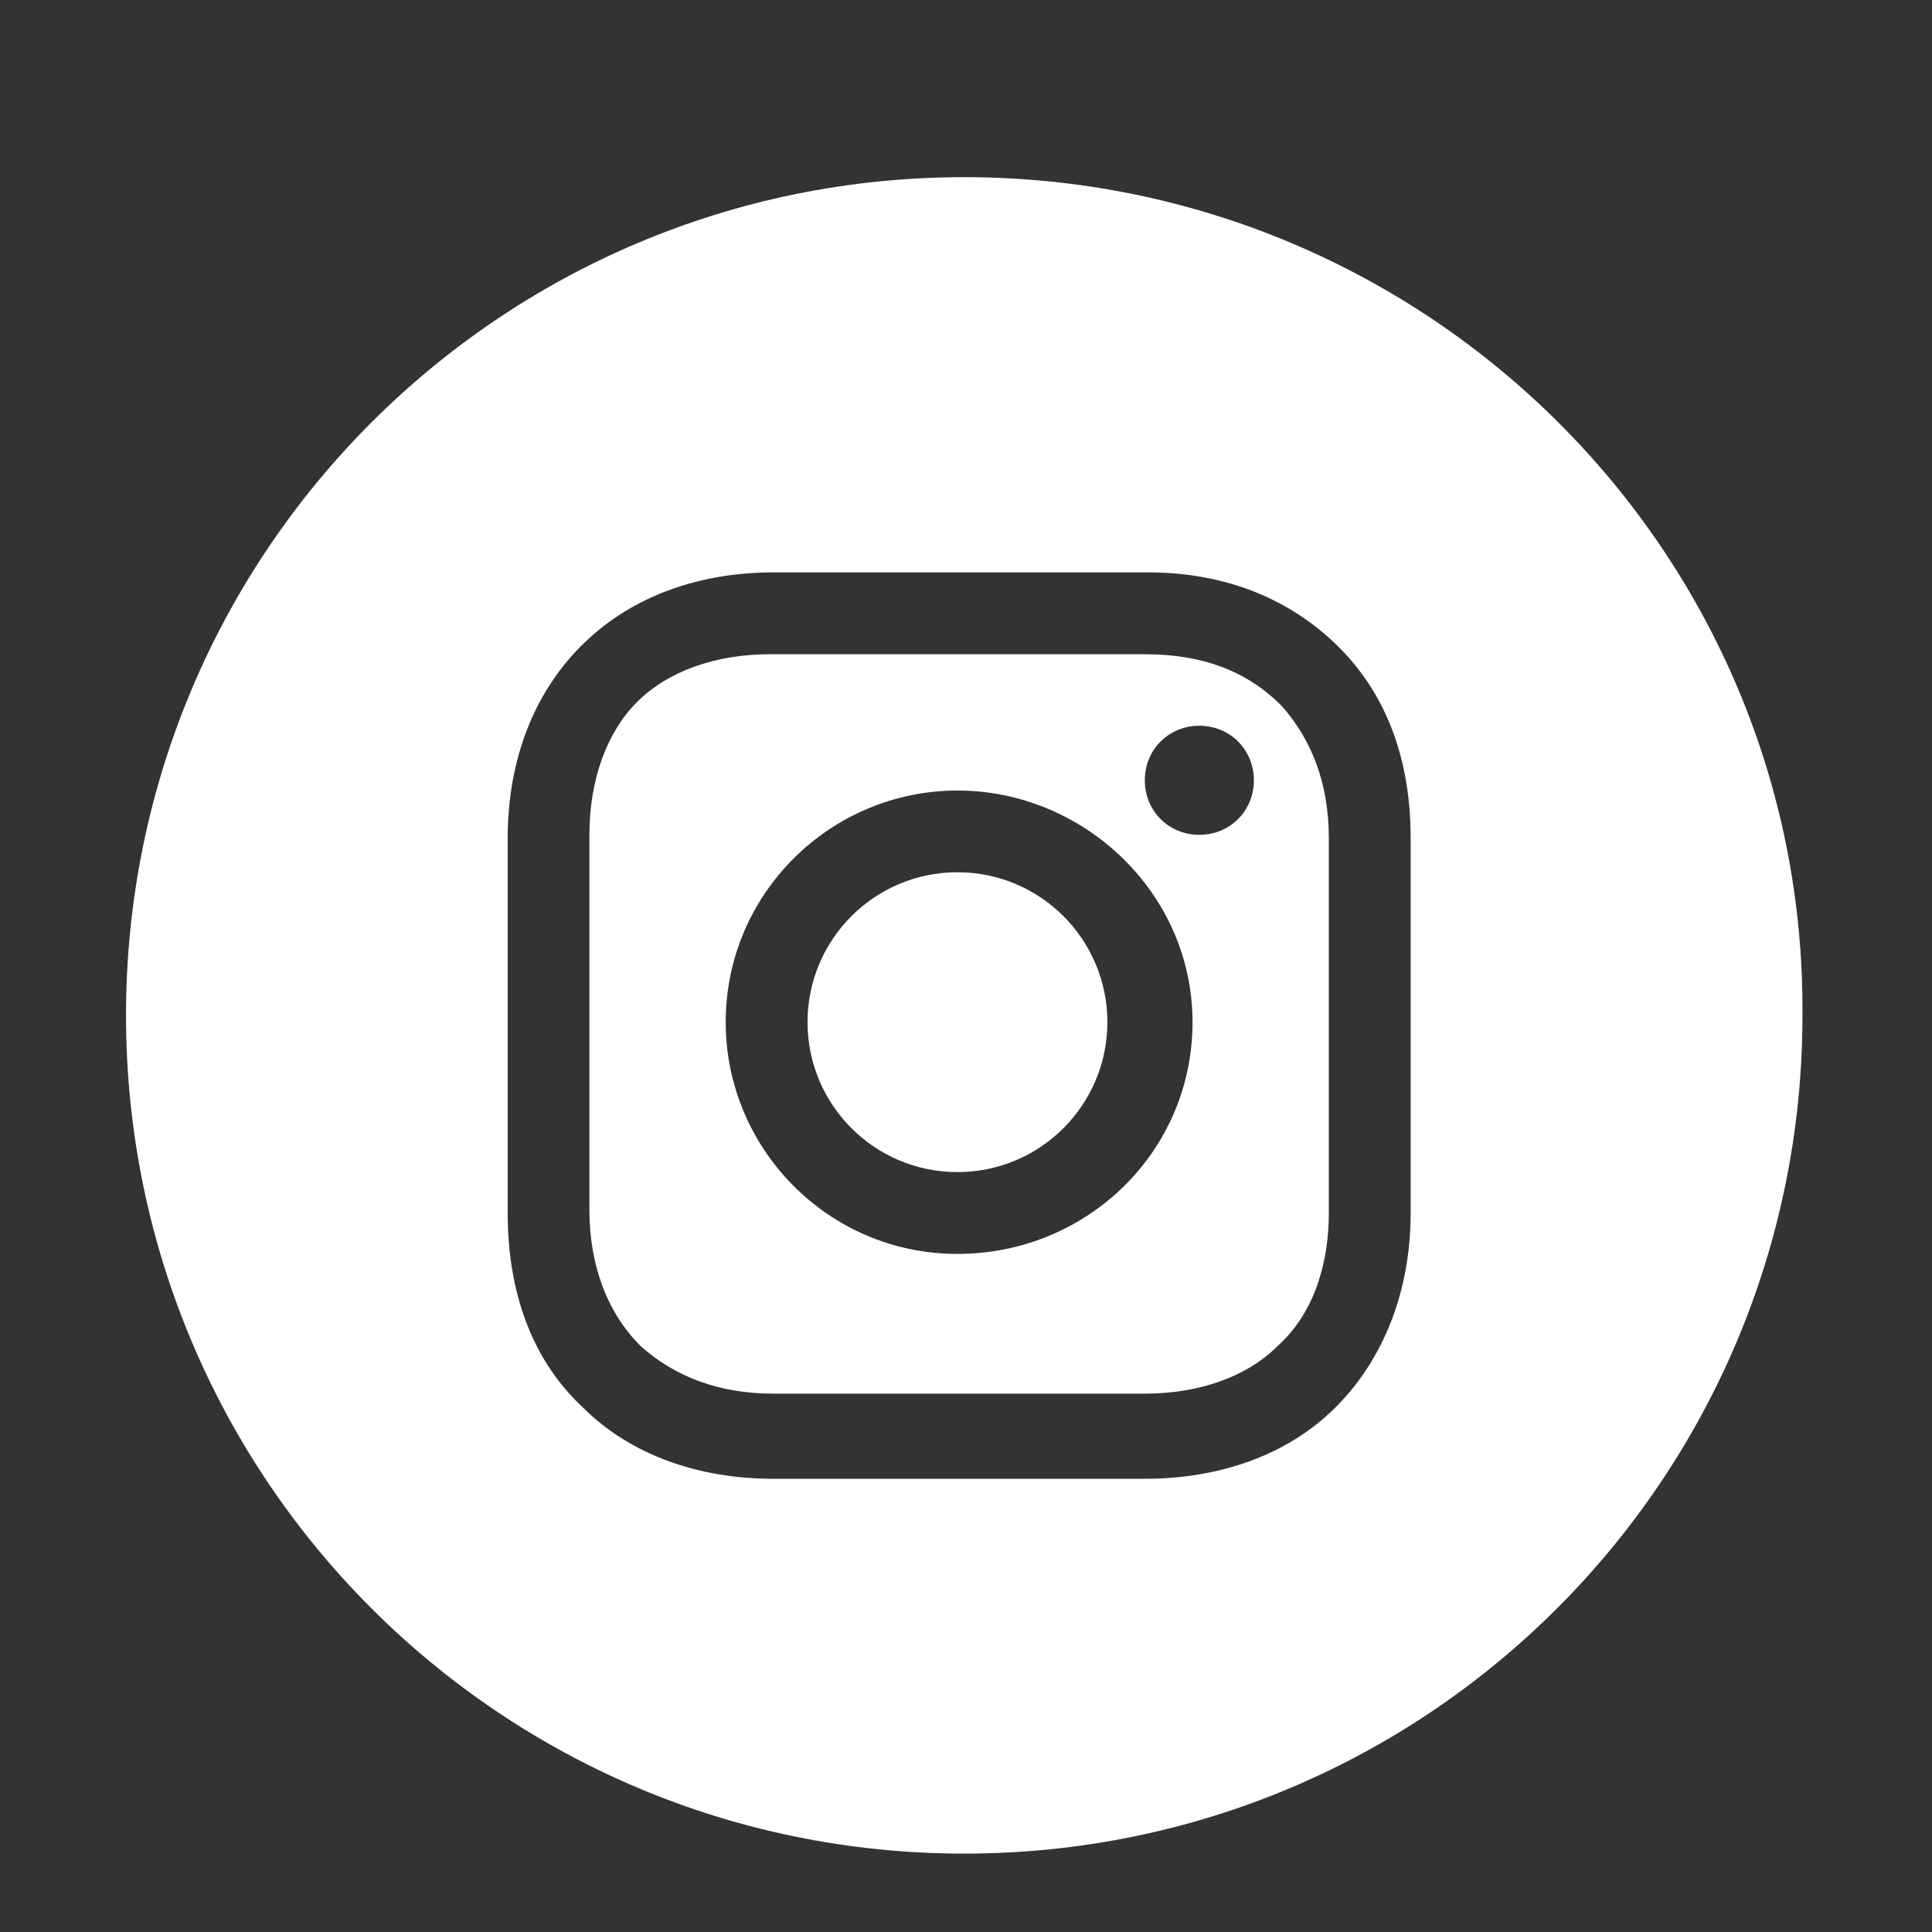 <?xml version="1.0" encoding="UTF-8"?> <svg xmlns="http://www.w3.org/2000/svg" width="40" height="40" viewBox="0 0 40 40" fill="none"><rect x="0" y="0" width="40" height="40" fill="#333333" stroke="none"/> <path d="M19.823 24.267C21.537 24.267 22.927 22.877 22.927 21.163C22.927 19.448 21.537 18.059 19.823 18.059C18.108 18.059 16.719 19.448 16.719 21.163C16.719 22.877 18.108 24.267 19.823 24.267Z" fill="white"></path> <path d="M23.702 13.545H15.942C14.813 13.545 13.826 13.898 13.191 14.533C12.556 15.168 12.203 16.155 12.203 17.284V25.044C12.203 26.173 12.556 27.16 13.261 27.866C13.967 28.501 14.884 28.854 16.013 28.854H23.702C24.831 28.854 25.819 28.501 26.454 27.866C27.159 27.231 27.512 26.243 27.512 25.115V17.354C27.512 16.226 27.159 15.309 26.524 14.603C25.819 13.898 24.901 13.545 23.702 13.545ZM19.822 25.961C17.141 25.961 15.025 23.774 15.025 21.164C15.025 18.483 17.212 16.367 19.822 16.367C22.432 16.367 24.69 18.483 24.69 21.164C24.69 23.845 22.503 25.961 19.822 25.961ZM24.831 17.284C24.196 17.284 23.702 16.79 23.702 16.155C23.702 15.52 24.196 15.026 24.831 15.026C25.466 15.026 25.96 15.52 25.96 16.155C25.96 16.79 25.466 17.284 24.831 17.284Z" fill="white"></path> <path d="M19.964 3.668C10.37 3.668 2.609 11.428 2.609 21.023C2.609 30.617 10.37 38.377 19.964 38.377C29.558 38.377 37.318 30.617 37.318 21.023C37.389 11.428 29.558 3.668 19.964 3.668ZM29.206 25.114C29.206 26.737 28.641 28.148 27.654 29.135C26.666 30.123 25.255 30.617 23.703 30.617H16.013C14.461 30.617 13.05 30.123 12.063 29.135C11.004 28.148 10.511 26.737 10.511 25.114V17.354C10.511 14.109 12.698 11.851 16.013 11.851H23.773C25.396 11.851 26.736 12.416 27.724 13.403C28.712 14.391 29.206 15.732 29.206 17.354V25.114Z" fill="white"></path> </svg> 